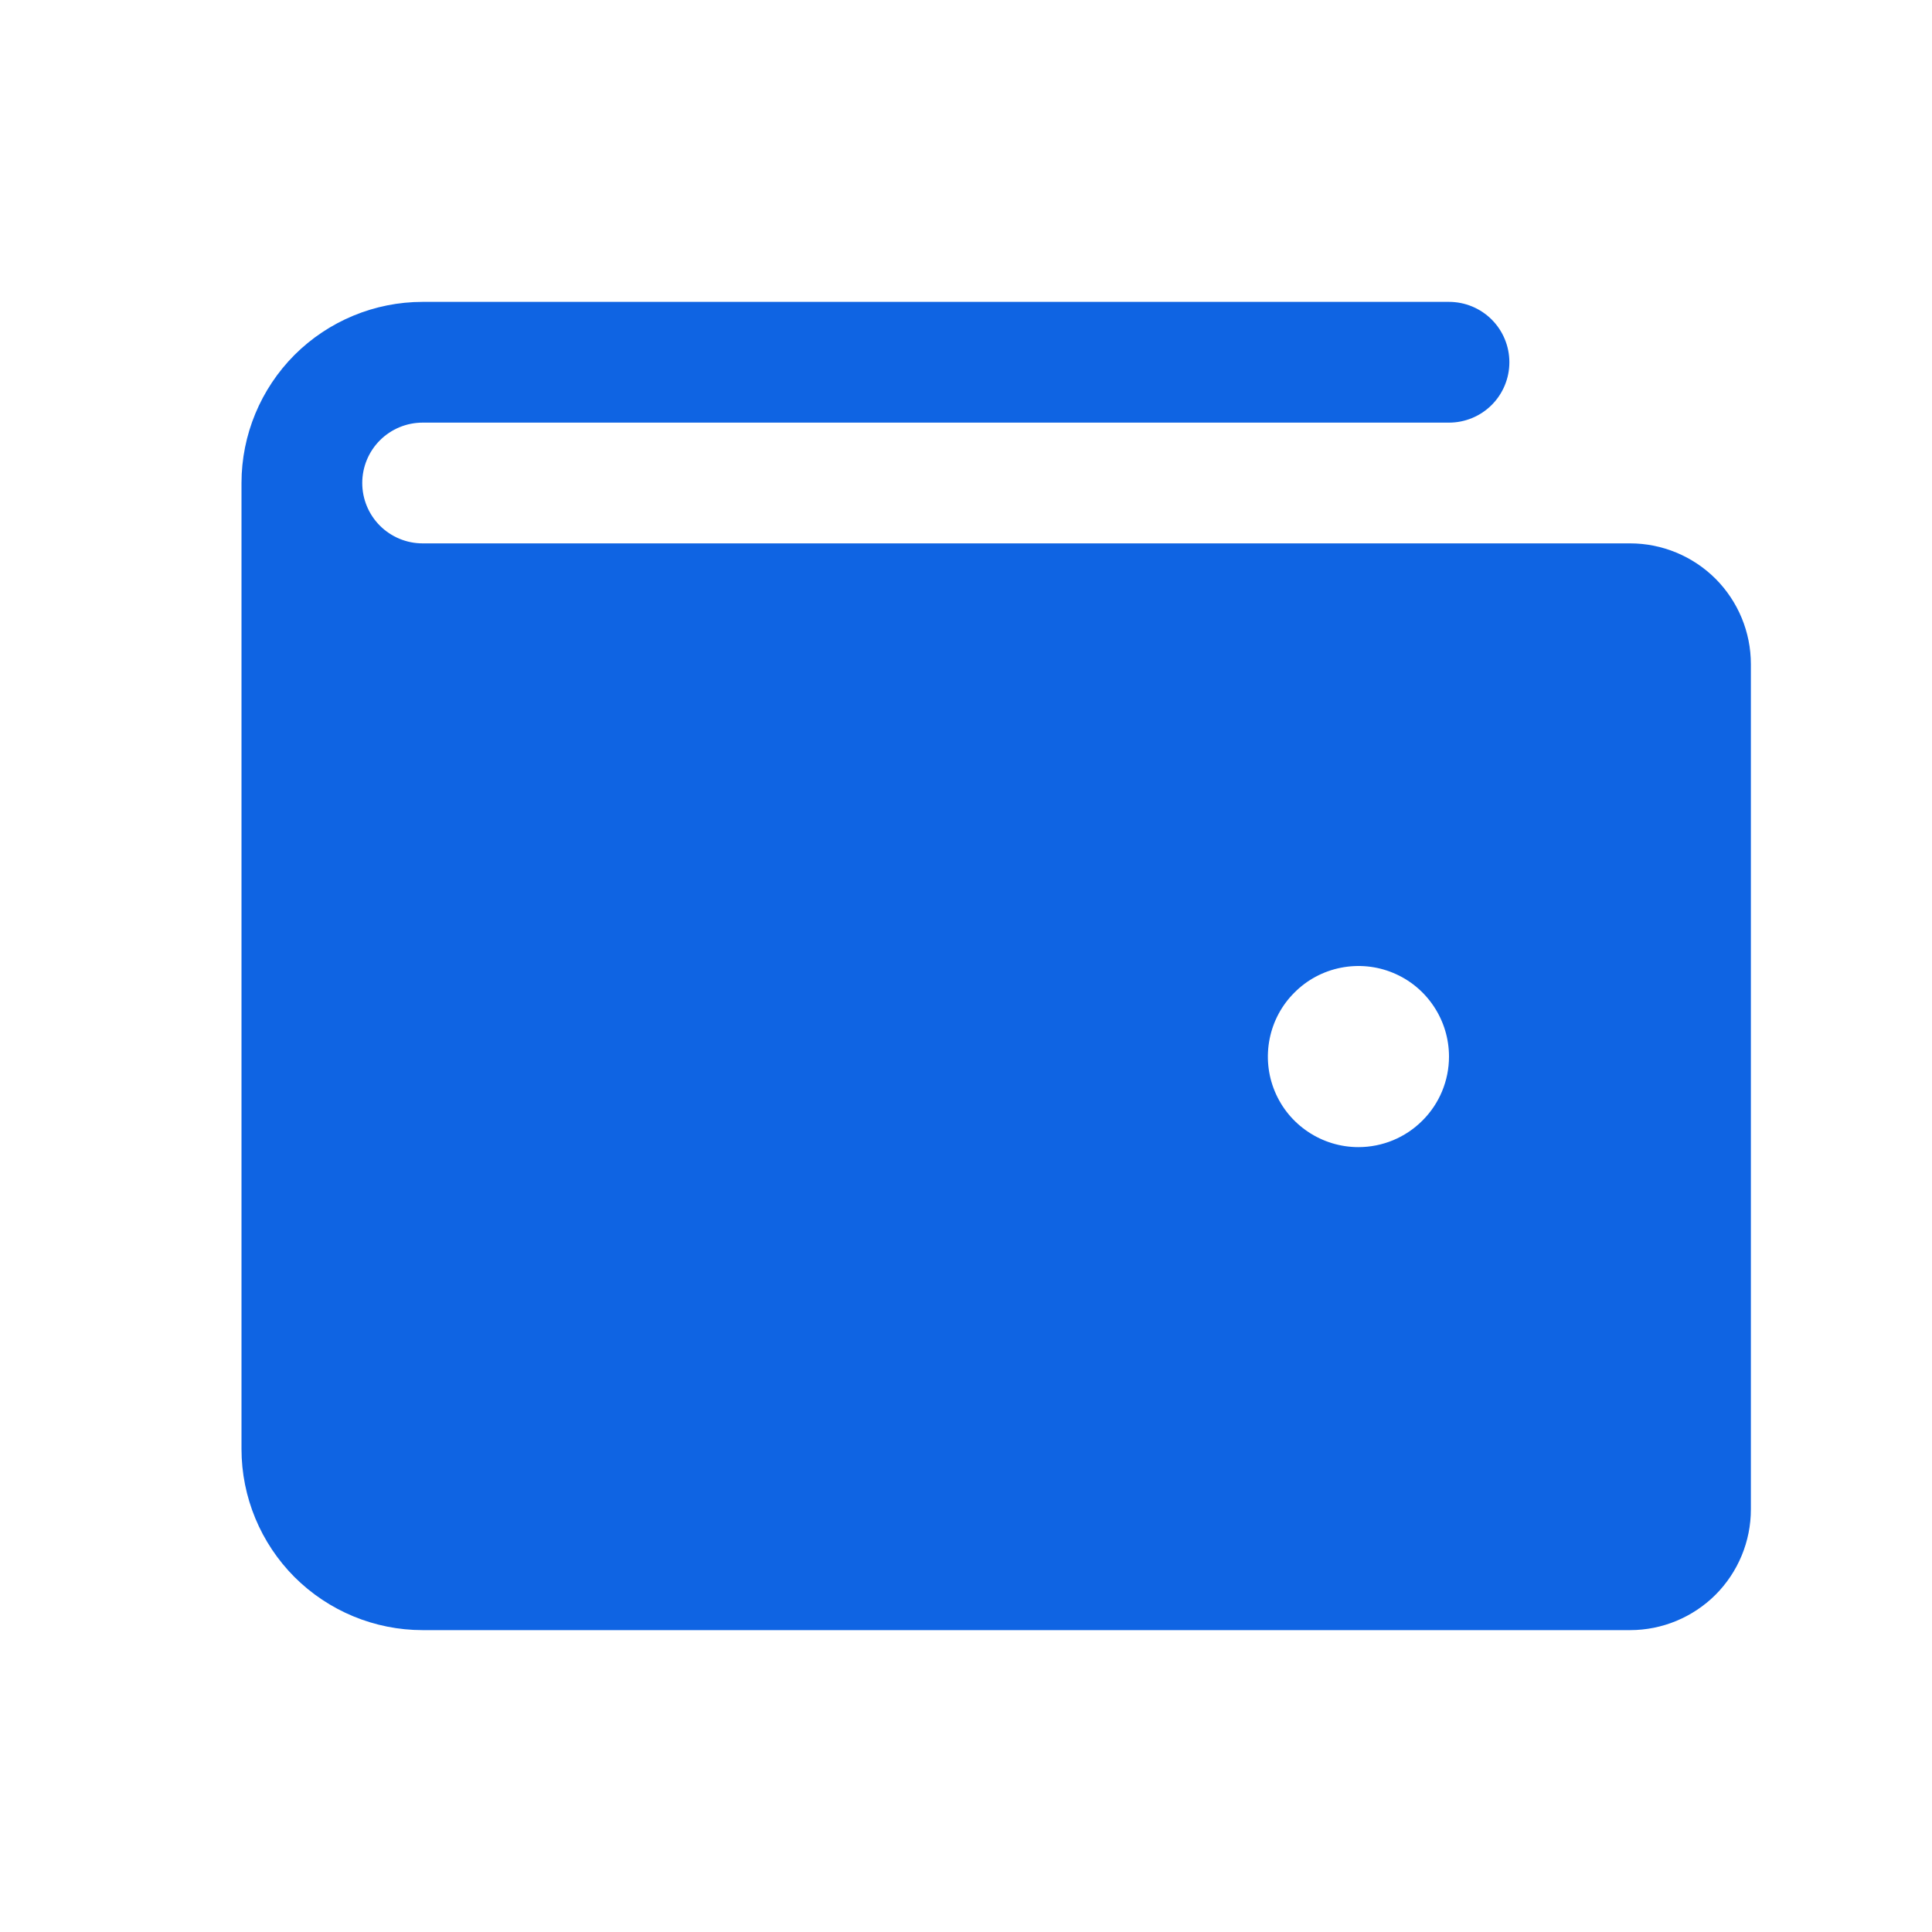 <svg xmlns="http://www.w3.org/2000/svg" fill="none" viewBox="0 0 20 20" height="20" width="20">
<g id="Wallet">
<path fill="#0F64E3" d="M16.875 5.625H4.375C4.209 5.625 4.05 5.559 3.933 5.442C3.816 5.325 3.75 5.166 3.75 5C3.75 4.834 3.816 4.675 3.933 4.558C4.05 4.441 4.209 4.375 4.375 4.375H15C15.166 4.375 15.325 4.309 15.442 4.192C15.559 4.075 15.625 3.916 15.625 3.75C15.625 3.584 15.559 3.425 15.442 3.308C15.325 3.191 15.166 3.125 15 3.125H4.375C3.878 3.125 3.401 3.323 3.049 3.674C2.698 4.026 2.5 4.503 2.5 5V15C2.5 15.497 2.698 15.974 3.049 16.326C3.401 16.677 3.878 16.875 4.375 16.875H16.875C17.206 16.875 17.524 16.743 17.759 16.509C17.993 16.274 18.125 15.957 18.125 15.625V6.875C18.125 6.543 17.993 6.226 17.759 5.991C17.524 5.757 17.206 5.625 16.875 5.625ZM14.062 11.875C13.877 11.875 13.696 11.82 13.542 11.717C13.387 11.614 13.267 11.468 13.196 11.296C13.125 11.125 13.107 10.937 13.143 10.755C13.179 10.573 13.268 10.406 13.4 10.275C13.531 10.143 13.698 10.054 13.88 10.018C14.062 9.982 14.25 10 14.421 10.071C14.593 10.142 14.739 10.262 14.842 10.417C14.945 10.571 15 10.752 15 10.938C15 11.186 14.901 11.425 14.725 11.6C14.55 11.776 14.311 11.875 14.062 11.875Z" id="Vector"></path>
</g>
</svg>
